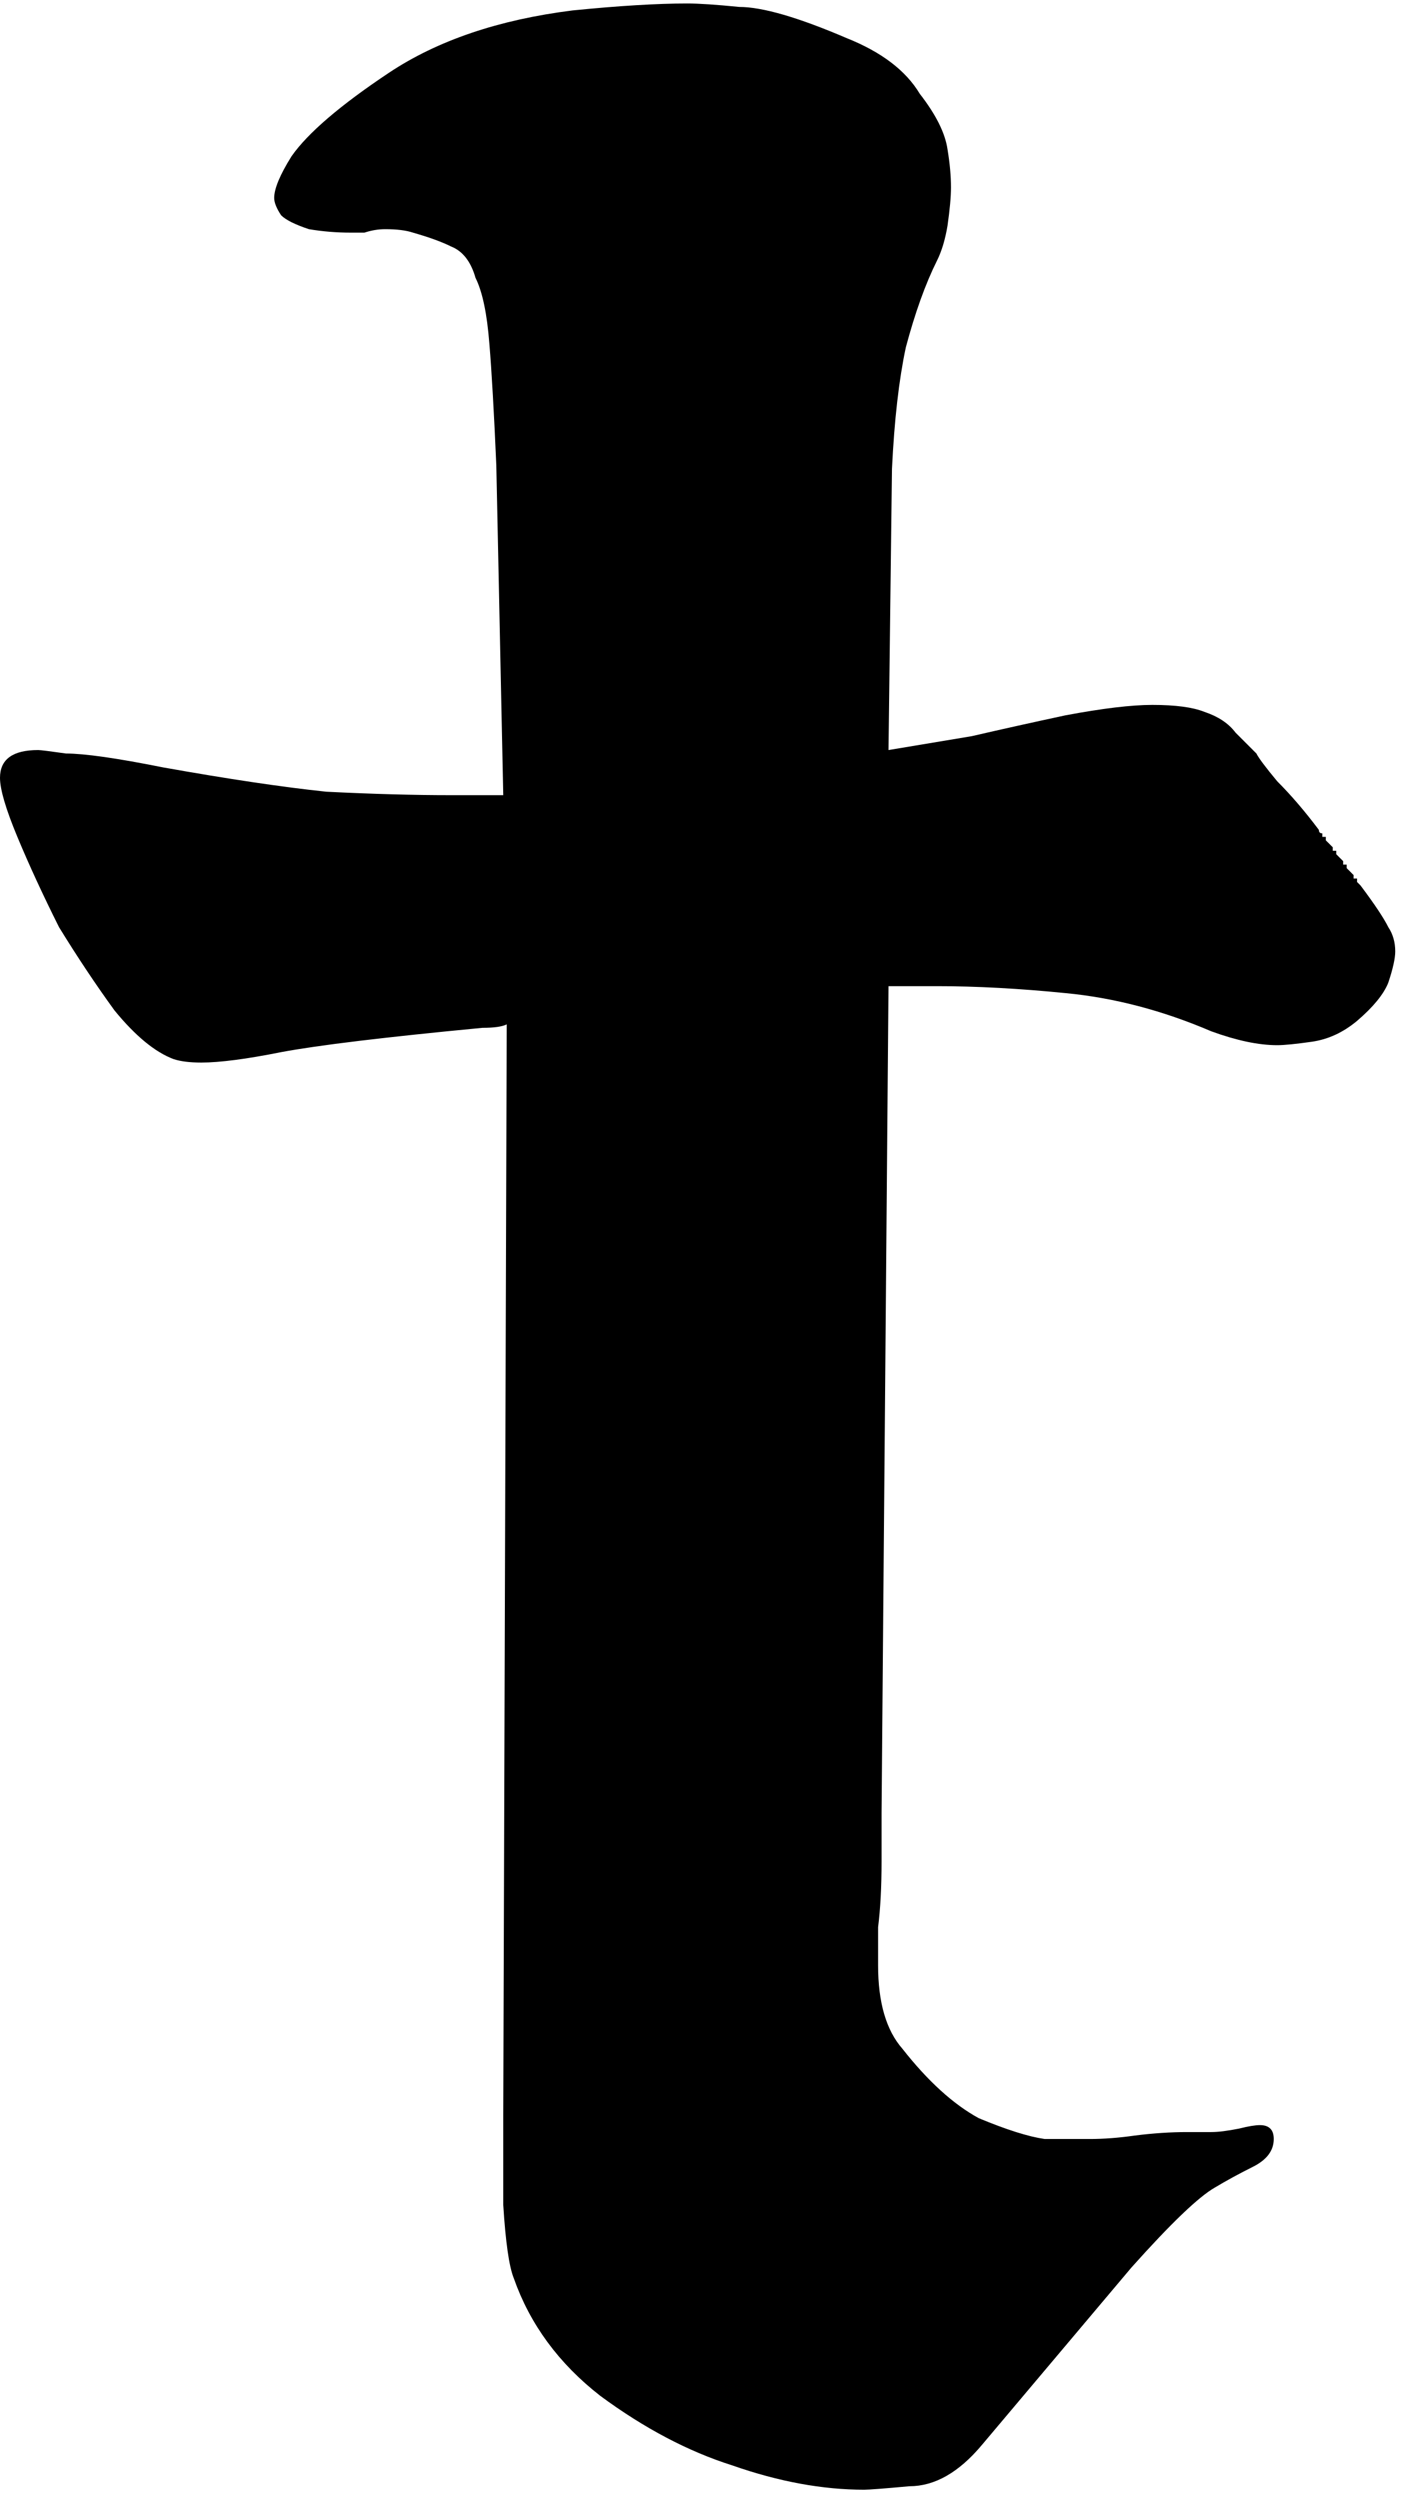 <svg width="41" height="72" viewBox="0 0 41 72" fill="none" xmlns="http://www.w3.org/2000/svg">
<path d="M28.3 70.4C27.633 71.2 26.933 71.6 26.2 71.6C25.467 71.667 25.033 71.7 24.9 71.7C23.7 71.7 22.433 71.467 21.1 71C19.833 70.6 18.567 69.933 17.3 69C16.1 68.067 15.267 66.933 14.8 65.6C14.667 65.267 14.567 64.567 14.5 63.5C14.5 62.433 14.5 61.567 14.5 60.9L14.6 29.5C14.467 29.567 14.233 29.6 13.9 29.6C11.1 29.867 9.167 30.1 8.1 30.3C7.1 30.5 6.333 30.6 5.8 30.6C5.467 30.6 5.2 30.567 5 30.5C4.467 30.3 3.9 29.833 3.3 29.1C2.767 28.367 2.233 27.567 1.7 26.7C1.233 25.767 0.833 24.9 0.5 24.1C0.167 23.3 0 22.733 0 22.4C0 21.867 0.367 21.6 1.1 21.6C1.167 21.6 1.433 21.633 1.9 21.7C2.433 21.7 3.367 21.833 4.7 22.1C6.567 22.433 8.133 22.667 9.4 22.8C10.733 22.867 11.933 22.9 13 22.9C13.467 22.9 13.967 22.9 14.5 22.9L14.3 13.4C14.233 11.867 14.167 10.7 14.1 9.9C14.033 9.033 13.9 8.4 13.7 8C13.567 7.533 13.333 7.233 13 7.1C12.733 6.967 12.367 6.833 11.9 6.7C11.7 6.633 11.433 6.6 11.1 6.6C10.9 6.6 10.7 6.633 10.5 6.7C10.367 6.7 10.233 6.7 10.1 6.7C9.7 6.7 9.3 6.667 8.9 6.6C8.5 6.467 8.233 6.333 8.1 6.2C7.967 6 7.9 5.833 7.9 5.7C7.9 5.433 8.067 5.033 8.4 4.5C8.867 3.833 9.8 3.033 11.2 2.1C12.6 1.167 14.367 0.567 16.5 0.3C17.833 0.167 18.933 0.1 19.8 0.1C20.133 0.1 20.633 0.133 21.3 0.2C21.967 0.2 23 0.5 24.4 1.1C25.4 1.5 26.1 2.033 26.5 2.7C26.967 3.3 27.233 3.833 27.3 4.3C27.367 4.7 27.4 5.067 27.4 5.4C27.4 5.667 27.367 6.033 27.3 6.5C27.233 6.9 27.133 7.233 27 7.5C26.667 8.167 26.367 9 26.1 10C25.9 10.933 25.767 12.1 25.7 13.5L25.6 21.6C26.4 21.467 27.2 21.333 28 21.2C28.867 21 29.767 20.8 30.7 20.6C31.767 20.4 32.6 20.3 33.2 20.3C33.867 20.3 34.367 20.367 34.7 20.5C35.1 20.633 35.4 20.833 35.6 21.1C35.8 21.3 36 21.5 36.2 21.7C36.267 21.833 36.467 22.1 36.8 22.5C37.2 22.9 37.6 23.367 38 23.9C38 23.967 38.033 24 38.1 24C38.1 24.067 38.1 24.1 38.1 24.1H38.2C38.2 24.167 38.2 24.2 38.2 24.2L38.3 24.3C38.367 24.367 38.4 24.4 38.4 24.4V24.5C38.467 24.5 38.5 24.5 38.5 24.5V24.6L38.6 24.7L38.7 24.8C38.7 24.8 38.7 24.833 38.7 24.9H38.8V25C38.8 25 38.833 25.033 38.9 25.1C38.9 25.1 38.933 25.133 39 25.2C39 25.2 39 25.233 39 25.3H39.1C39.1 25.3 39.1 25.333 39.1 25.4C39.167 25.467 39.2 25.5 39.2 25.5C39.6 26.033 39.867 26.433 40 26.7C40.133 26.9 40.2 27.133 40.2 27.4C40.2 27.6 40.133 27.9 40 28.3C39.867 28.633 39.567 29 39.1 29.4C38.7 29.733 38.267 29.933 37.8 30C37.333 30.067 37 30.1 36.8 30.1C36.267 30.1 35.633 29.967 34.9 29.7C33.5 29.1 32.1 28.733 30.7 28.6C29.367 28.467 28.133 28.4 27 28.4C26.533 28.4 26.067 28.4 25.6 28.4L25.4 52.2C25.4 52.667 25.4 53.133 25.4 53.6C25.4 54.333 25.367 54.967 25.3 55.5C25.3 56.033 25.3 56.4 25.3 56.6C25.3 57.667 25.533 58.467 26 59C26.733 59.933 27.467 60.6 28.2 61C29 61.333 29.633 61.533 30.1 61.6C30.633 61.6 31.067 61.6 31.4 61.6C31.8 61.6 32.233 61.567 32.7 61.5C33.233 61.433 33.733 61.4 34.2 61.4C34.2 61.4 34.233 61.4 34.3 61.4C34.3 61.4 34.333 61.4 34.4 61.4C34.467 61.4 34.5 61.4 34.5 61.4H34.8H34.9C35.1 61.4 35.367 61.367 35.7 61.3C35.967 61.233 36.167 61.2 36.3 61.2C36.433 61.2 36.533 61.233 36.6 61.3C36.667 61.367 36.7 61.467 36.7 61.6C36.7 61.933 36.5 62.2 36.1 62.4C35.7 62.6 35.333 62.8 35 63C34.533 63.267 33.733 64.033 32.6 65.3C31.533 66.567 30.1 68.267 28.3 70.4Z" fill="black"/>
</svg>
